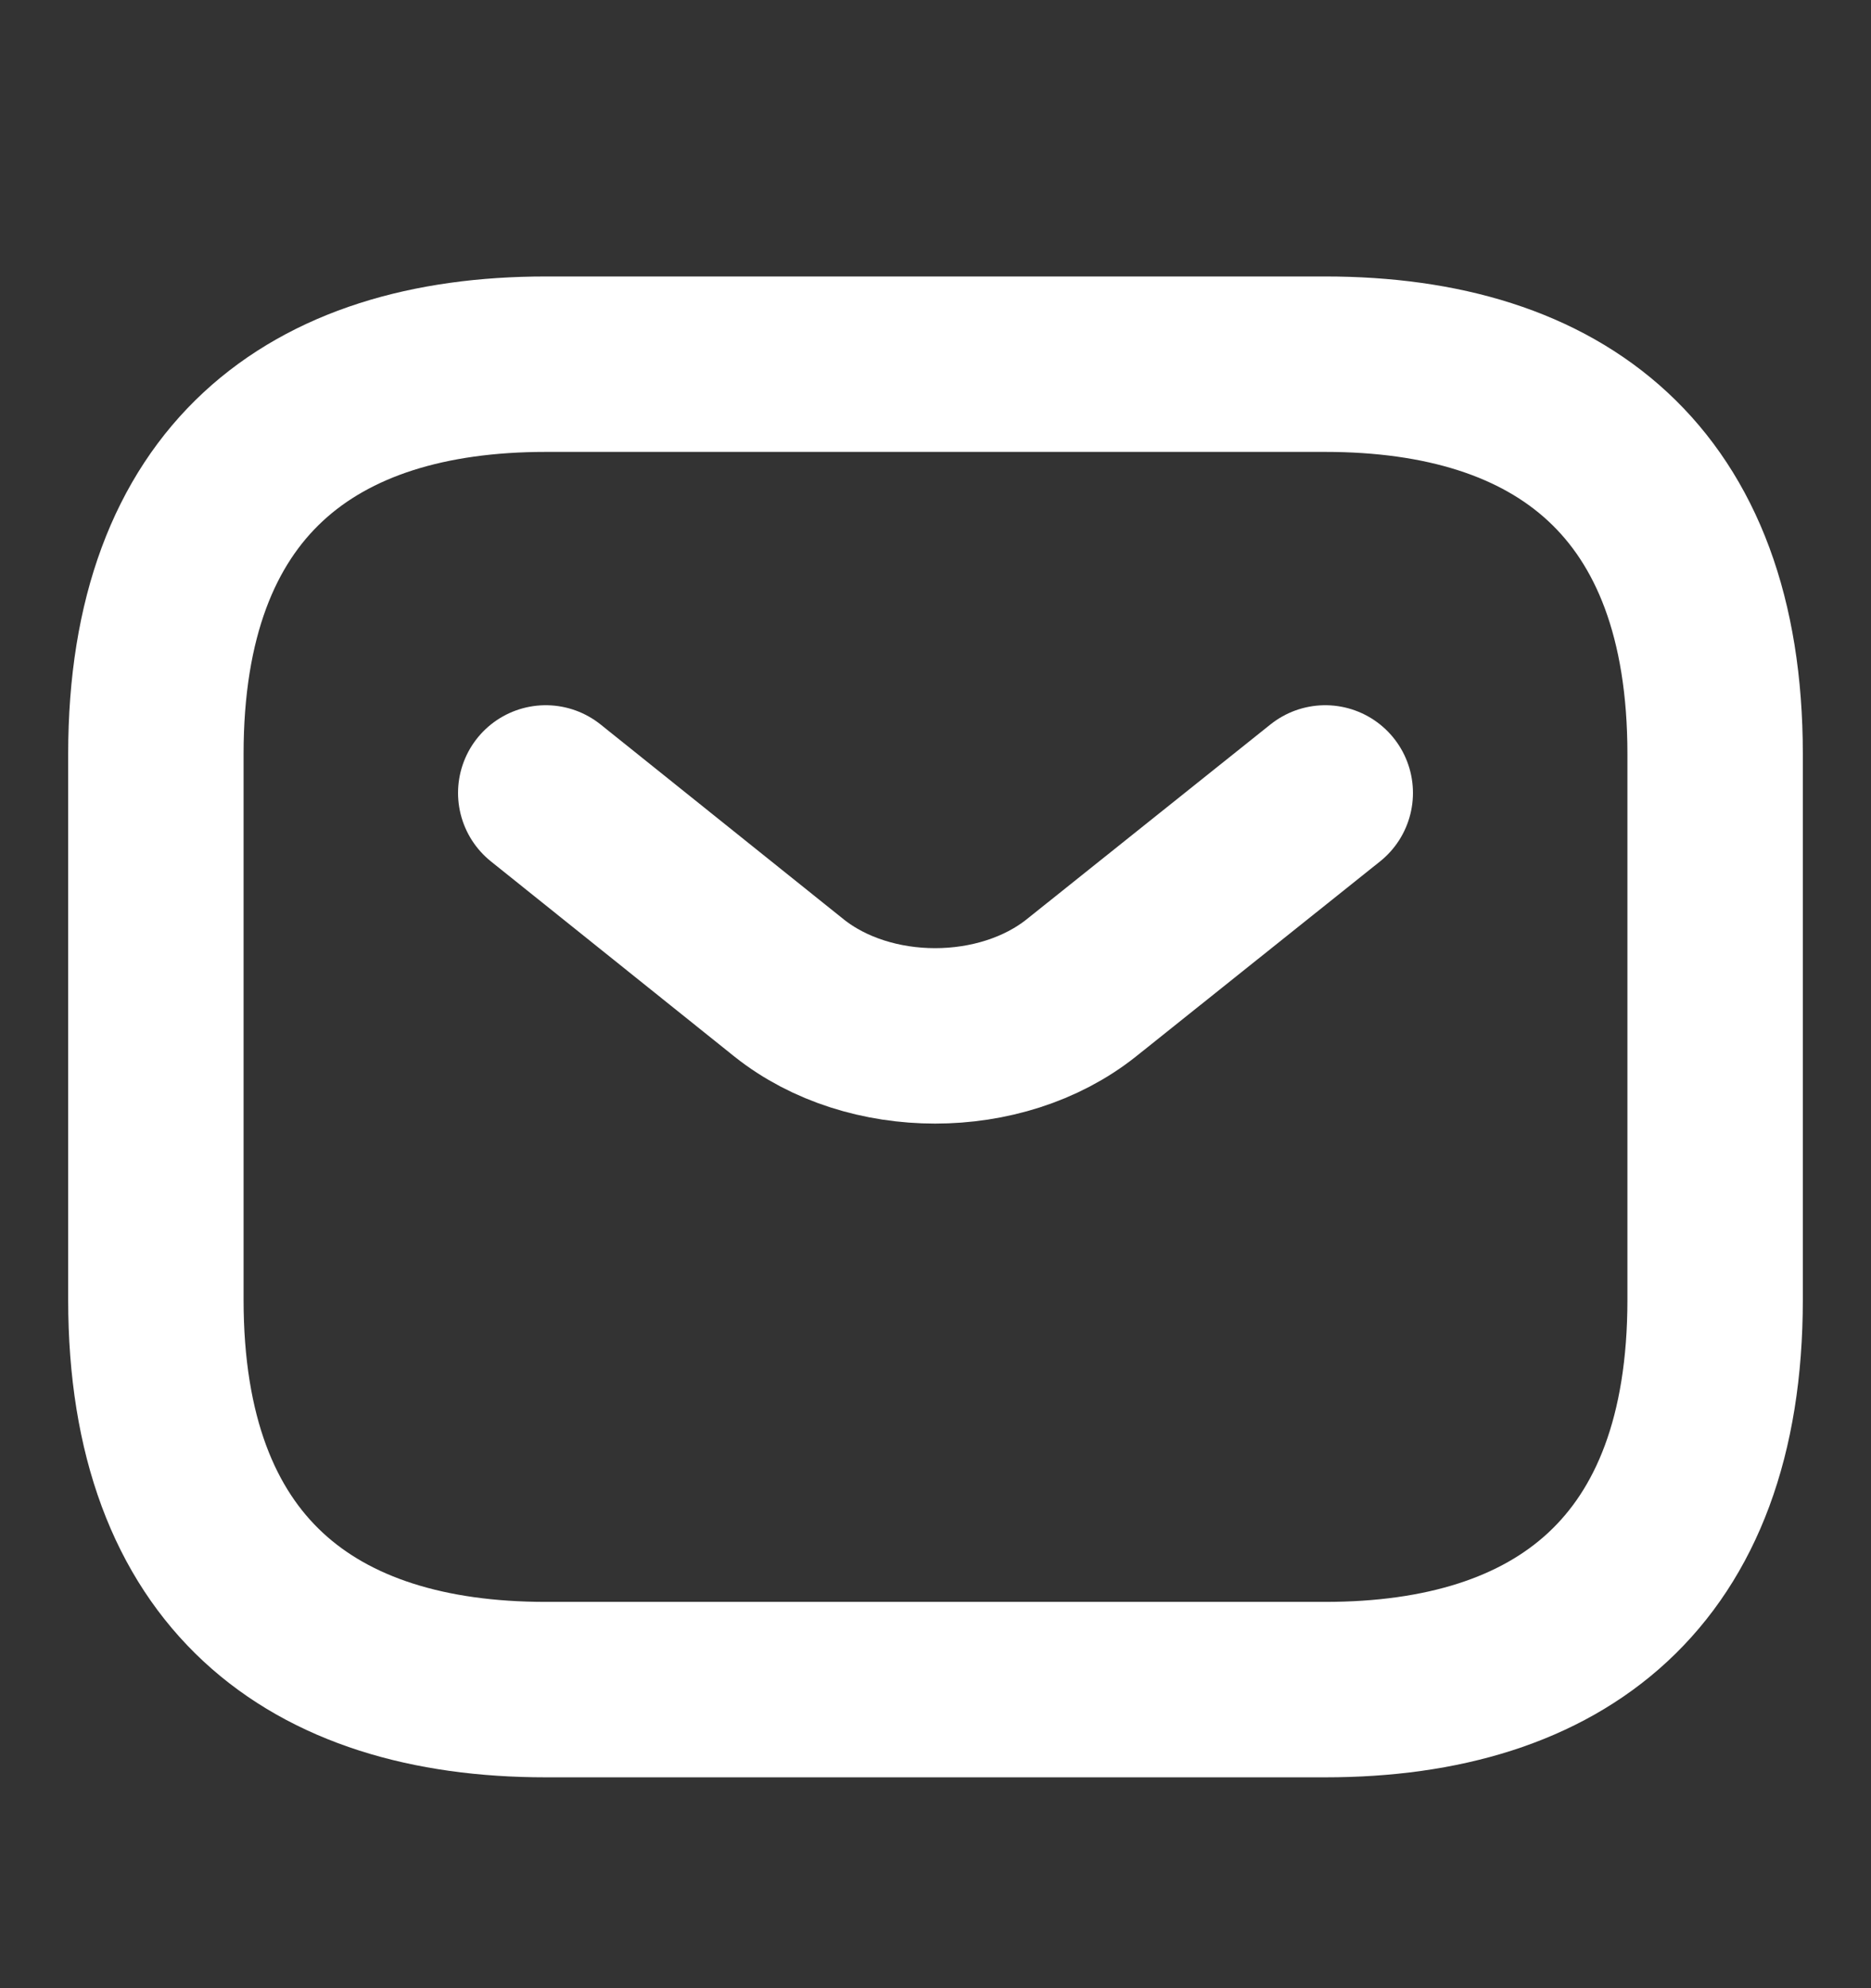<svg width="16" height="17" viewBox="0 0 16 17" fill="none" xmlns="http://www.w3.org/2000/svg">
<rect x="0" y="0" width="16" height="17" fill="#333333" stroke="none"/>
<path d="M11.333 14.447H4.667C2.667 14.447 1.333 13.447 1.333 11.114V6.447C1.333 4.114 2.667 3.114 4.667 3.114H11.333C13.333 3.114 14.667 4.114 14.667 6.447V11.114C14.667 13.447 13.333 14.447 11.333 14.447Z" stroke="white" stroke-width="1.5" stroke-miterlimit="10" stroke-linecap="round" stroke-linejoin="round"/>
<path d="M11.333 6.78L9.247 8.447C8.56 8.994 7.433 8.994 6.747 8.447L4.667 6.78" stroke="white" stroke-width="1.5" stroke-miterlimit="10" stroke-linecap="round" stroke-linejoin="round"/>
</svg>
